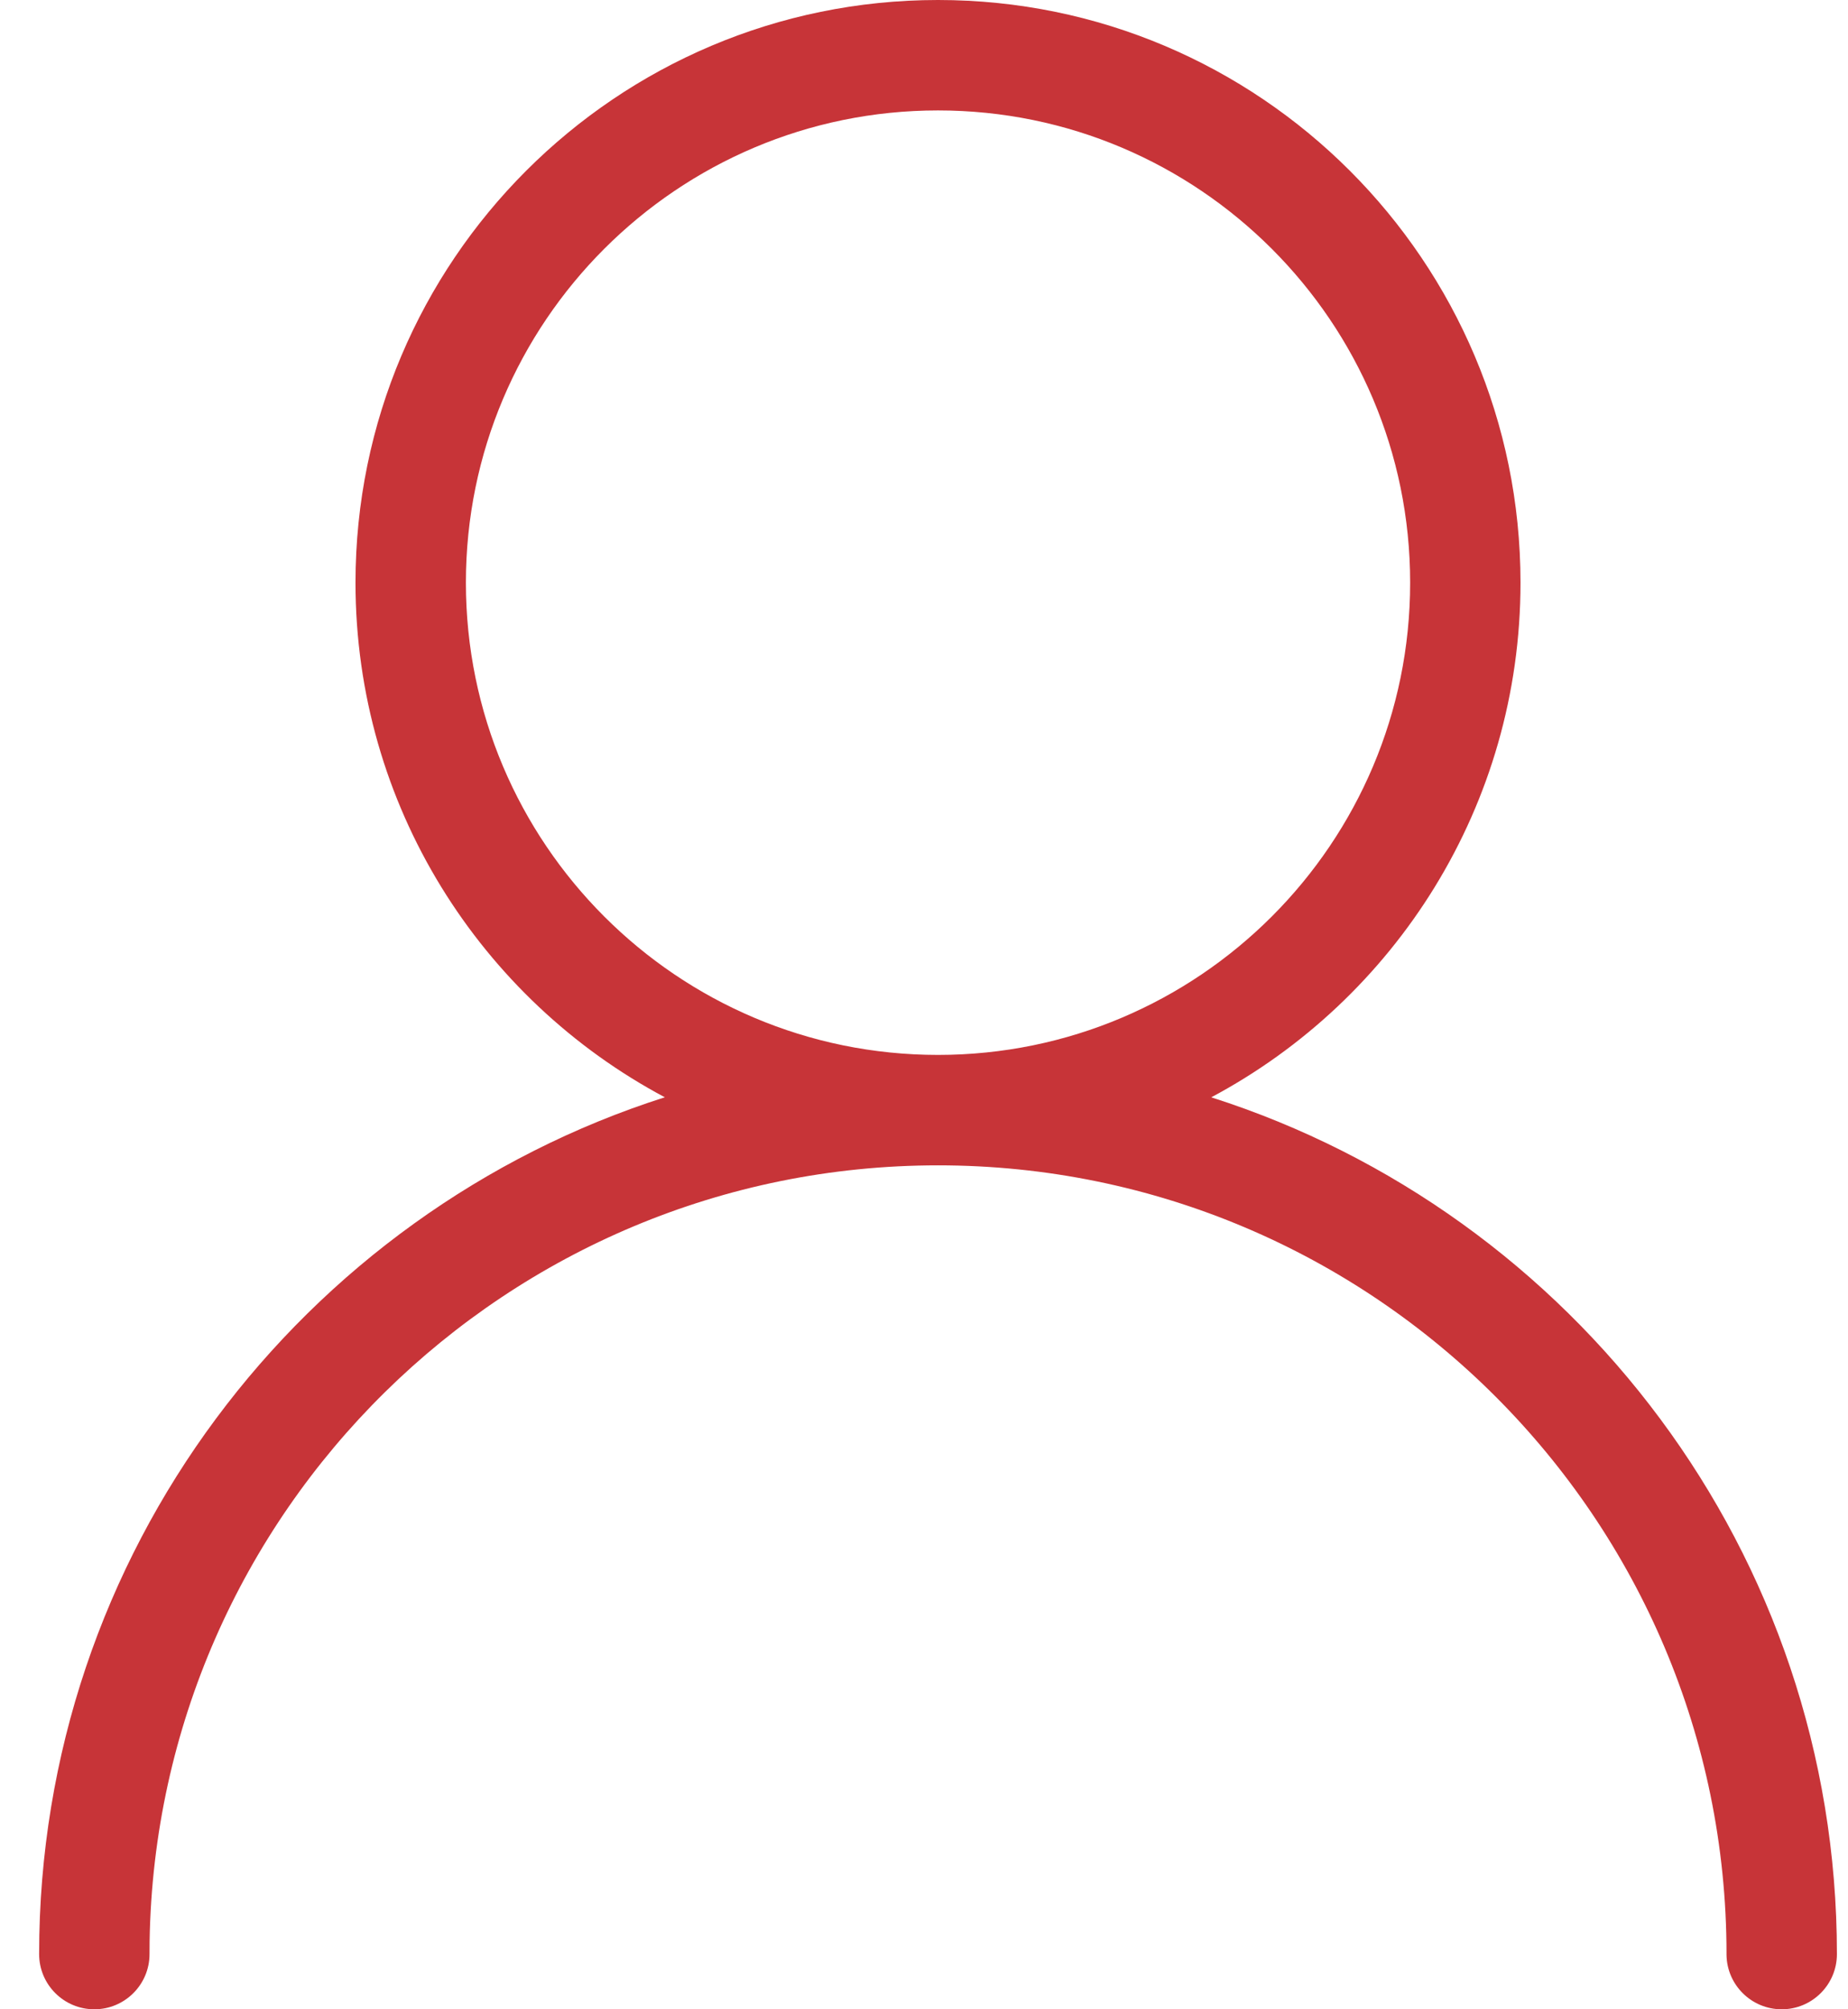<?xml version="1.0" encoding="UTF-8"?>
<svg width="46px" height="50px" viewBox="0 0 46 50" version="1.1" xmlns="http://www.w3.org/2000/svg" xmlns:xlink="http://www.w3.org/1999/xlink">
    <title>icon-single</title>
    <g id="Website" stroke="none" stroke-width="1" fill="none" fill-rule="evenodd">
        <g id="corsi" transform="translate(-377, -1239)" fill="#C73438">
            <g id="icon-single" transform="translate(377.974, 1239)">
                <path d="M22.375,0 C30.378,0 36.874,6.496 36.874,14.499 C36.874,20.045 33.755,24.868 29.176,27.306 C38.204,30.186 44.75,38.647 44.75,48.626 C44.75,49.385 44.135,50 43.376,50 C42.625,50 42.014,49.397 42.002,48.649 L42.002,48.626 C42.002,37.794 33.207,28.999 22.375,28.999 C11.651,28.999 2.924,37.619 2.75,48.302 L2.748,48.626 C2.748,49.385 2.133,50 1.374,50 C0.615,50 0,49.385 0,48.626 C0,38.647 6.546,30.186 15.574,27.305 C10.995,24.868 7.875,20.045 7.875,14.499 C7.875,6.496 14.372,0 22.375,0 Z M22.375,2.748 C15.889,2.748 10.623,8.014 10.623,14.499 C10.623,20.985 15.889,26.251 22.375,26.251 C28.86,26.251 34.127,20.985 34.127,14.499 C34.127,8.014 28.86,2.748 22.375,2.748 Z" id="Combined-Shape"></path>
            </g>
        </g>
    </g>
</svg>